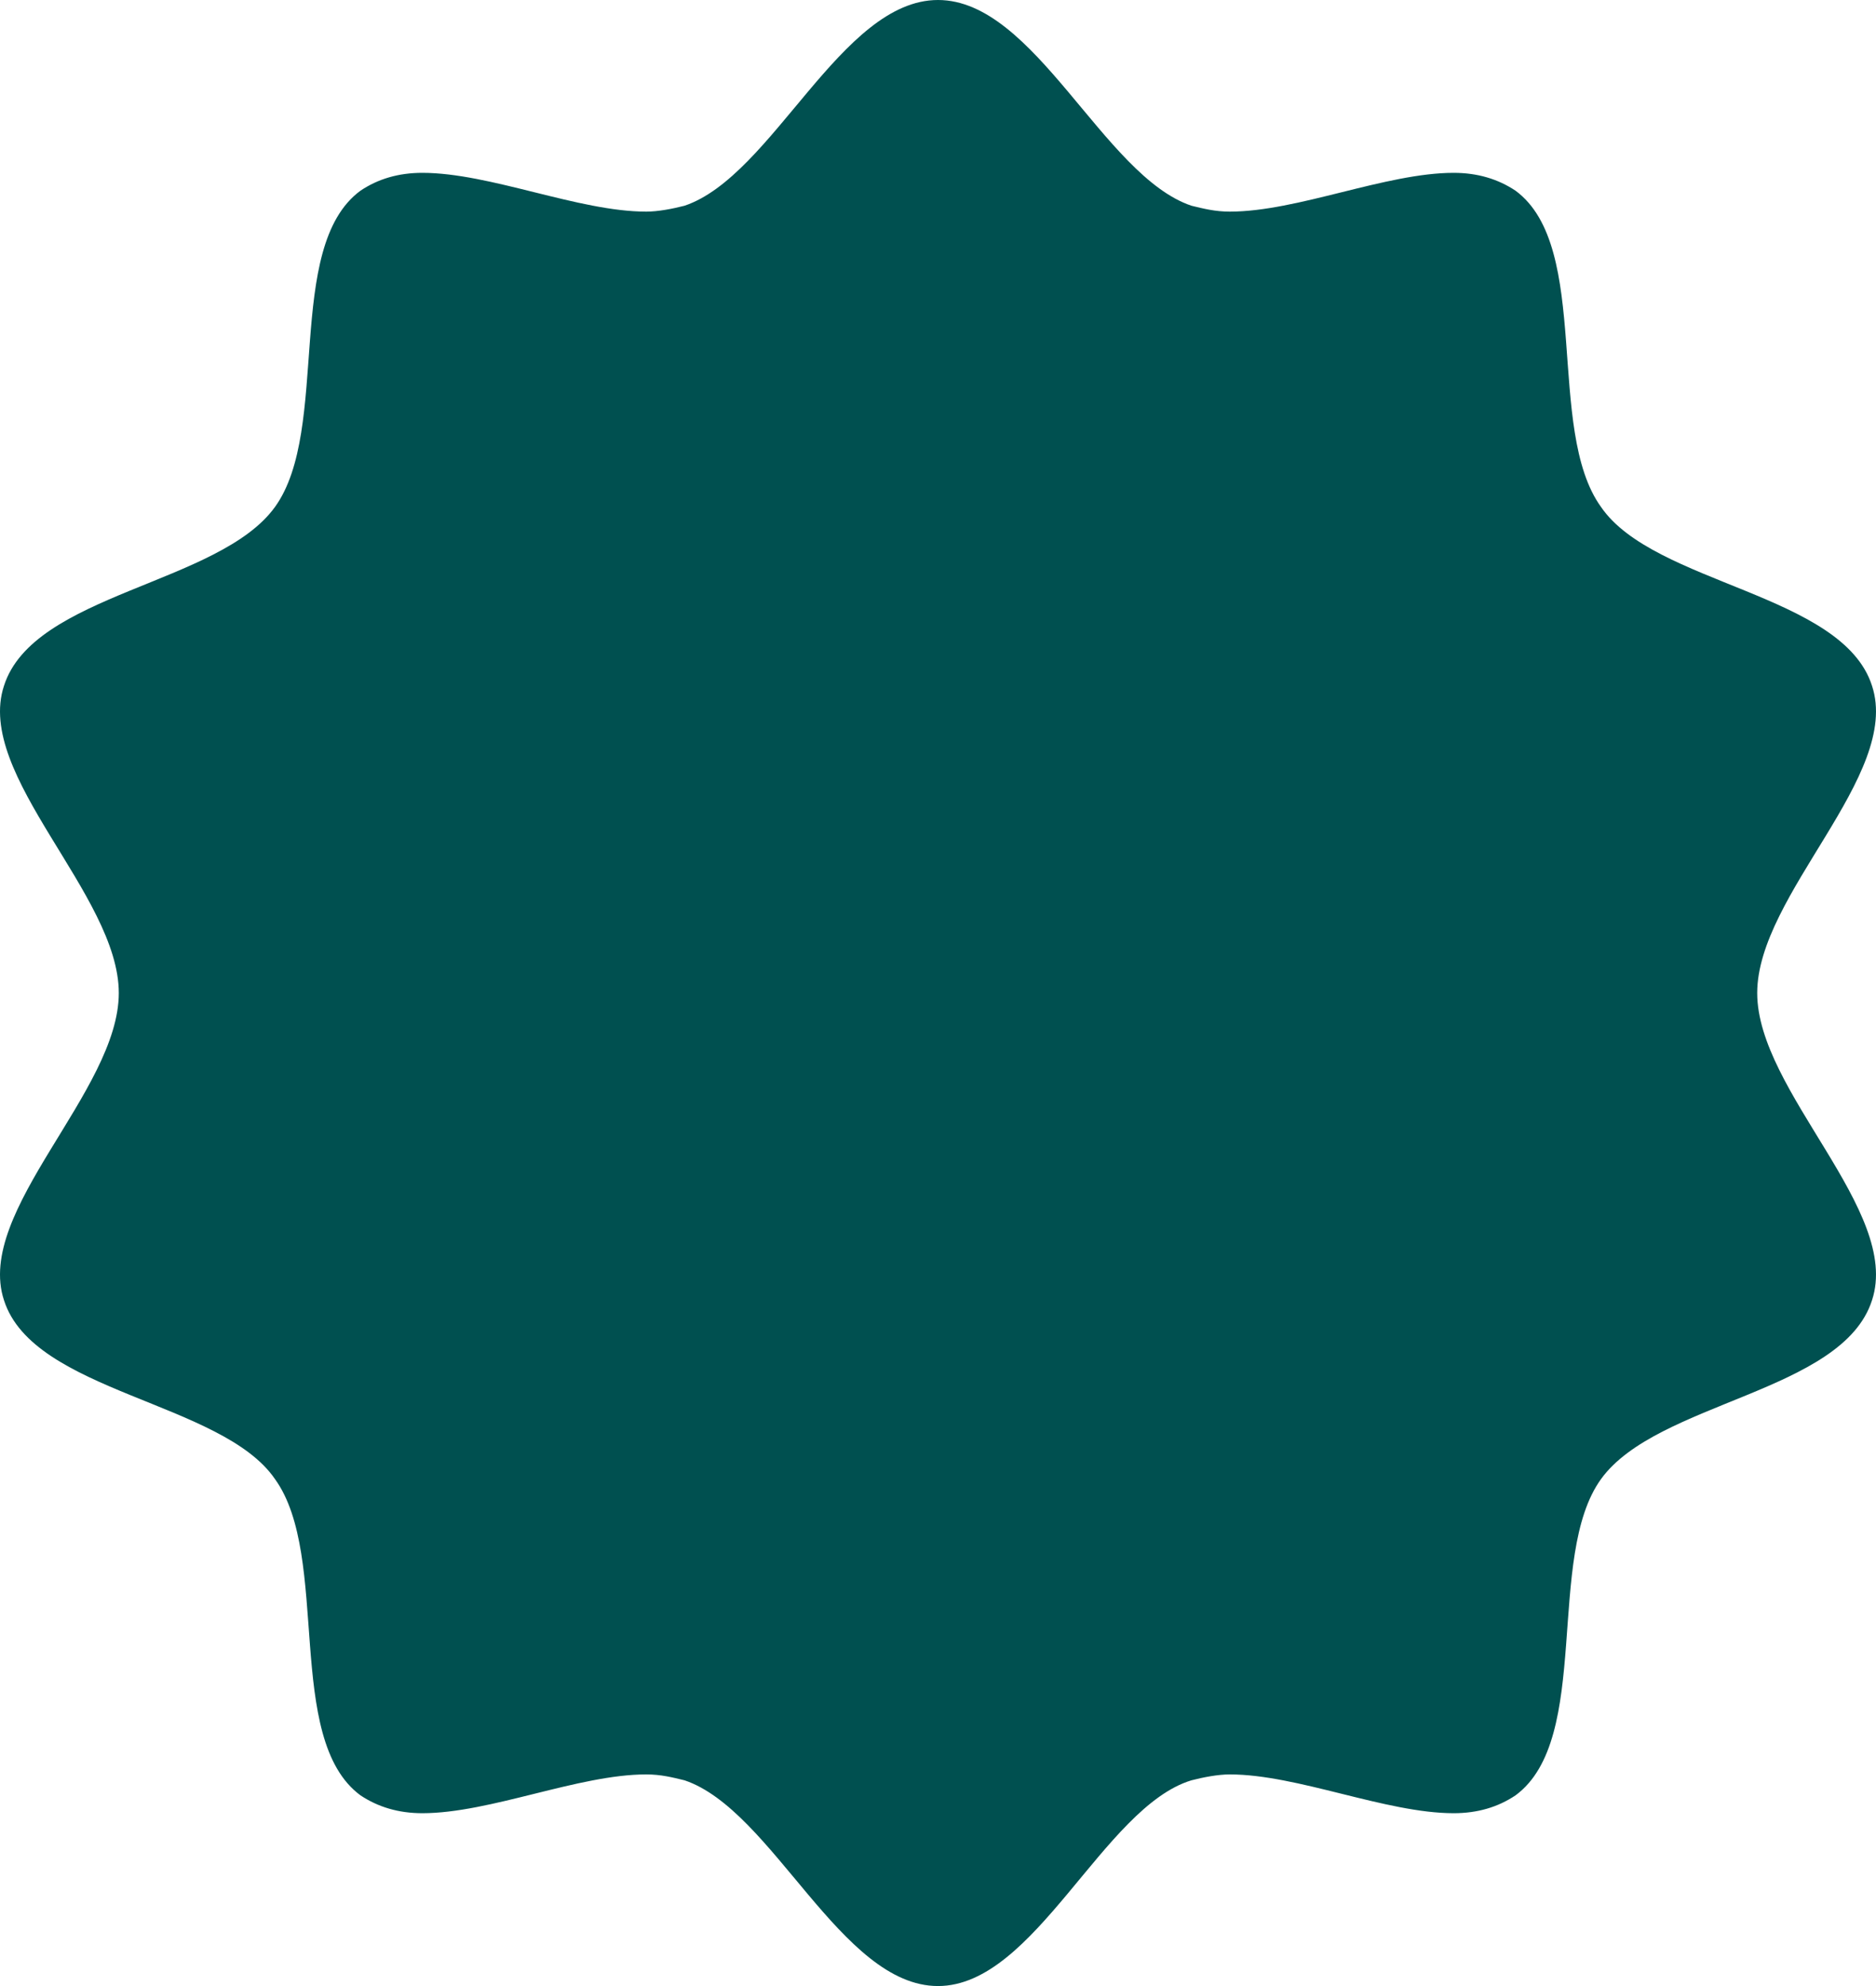 <?xml version="1.0" encoding="UTF-8"?>
<svg width="34px" height="36px" viewBox="0 0 34 36" version="1.1" xmlns="http://www.w3.org/2000/svg" xmlns:xlink="http://www.w3.org/1999/xlink">
    <title>Shape</title>
    <g id="Mobile" stroke="none" stroke-width="1" fill="none" fill-rule="evenodd">
        <g id="Artboard-Copy-6" transform="translate(-2, -1)" fill="#005050">
            <g id="np_badge_3967504_000000-copy-2" transform="translate(2, 1)">
                <path d="M21.593,32.271 C21.806,32.216 22.073,32.164 22.287,32.164 C23.516,32.164 25.118,32.867 26.346,32.867 C26.774,32.867 27.147,32.759 27.469,32.542 C28.858,31.515 28.002,28.217 29.016,26.811 C30.03,25.405 33.394,25.244 33.928,23.568 C34.462,21.946 31.847,19.784 31.847,18 C31.847,16.216 34.462,14.054 33.928,12.432 C33.394,10.756 29.978,10.595 29.016,9.189 C28.002,7.783 28.856,4.487 27.469,3.458 C27.147,3.243 26.774,3.133 26.346,3.133 C25.118,3.133 23.516,3.836 22.287,3.836 C22.02,3.836 21.808,3.781 21.593,3.729 C19.991,3.188 18.762,0 17,0 C15.238,0 14.009,3.188 12.407,3.729 C12.194,3.784 11.927,3.836 11.713,3.836 C10.484,3.836 8.882,3.133 7.654,3.133 C7.226,3.133 6.853,3.241 6.531,3.458 C5.142,4.485 5.998,7.783 4.984,9.189 C3.97,10.595 0.606,10.756 0.072,12.432 C-0.462,14.054 2.153,16.216 2.153,18 C2.153,19.784 -0.462,21.946 0.072,23.568 C0.606,25.244 4.022,25.405 4.984,26.811 C5.998,28.217 5.144,31.513 6.531,32.542 C6.853,32.757 7.226,32.867 7.654,32.867 C8.882,32.867 10.484,32.164 11.713,32.164 C11.98,32.164 12.192,32.219 12.407,32.271 C14.009,32.812 15.238,36 17,36 C18.762,36 19.991,32.757 21.593,32.271 Z" id="Shape"></path>
            </g>
        </g>
    </g>
</svg>